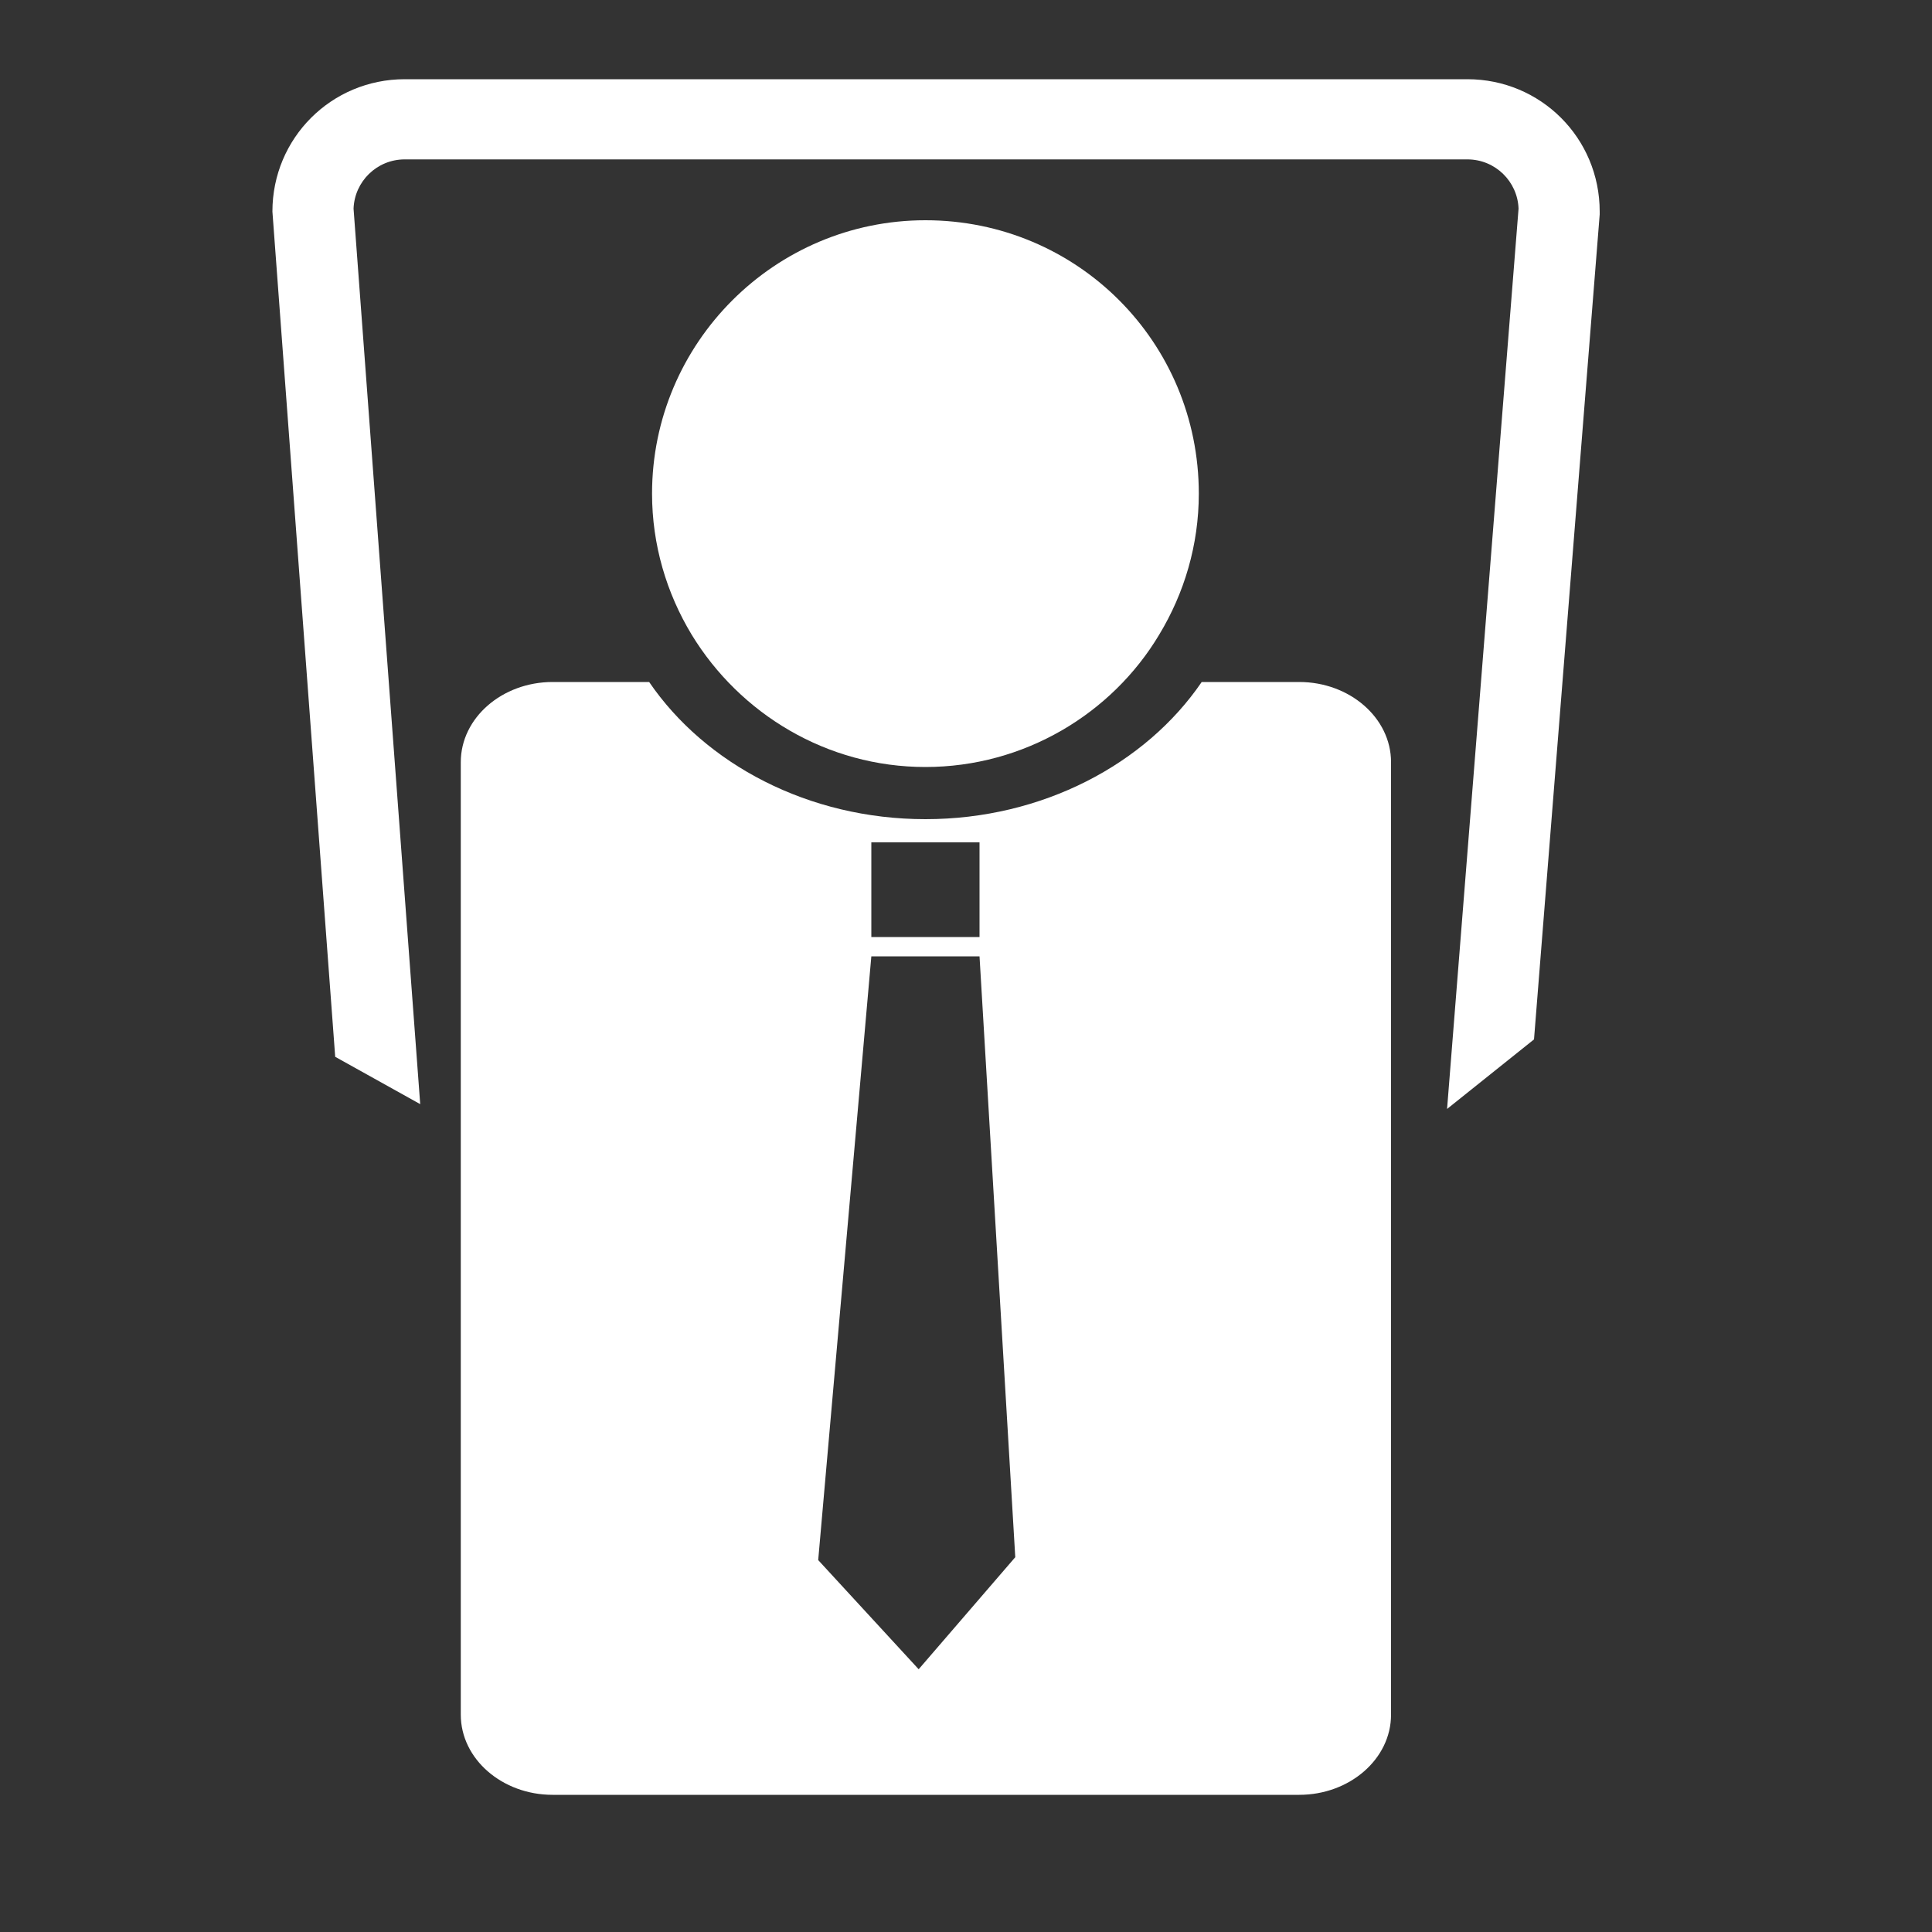 <?xml version="1.0" encoding="UTF-8"?> <!-- Generator: Adobe Illustrator 22.0.1, SVG Export Plug-In . SVG Version: 6.00 Build 0) --> <svg xmlns="http://www.w3.org/2000/svg" xmlns:xlink="http://www.w3.org/1999/xlink" id="Layer_1" x="0px" y="0px" viewBox="0 0 200 200" style="enable-background:new 0 0 200 200;" xml:space="preserve"><rect x="0" y="0" width="200" height="200" fill="#333333" stroke="none"/> <style type="text/css"> .st0{fill:#FFFFFF;} </style> <path class="st0" d="M95.8,22.8c-15.6,0-28.3,12.7-28.3,28.3c0,5.3,1.5,10.3,4.1,14.6c5,8.2,14,13.7,24.2,13.7s19.3-5.5,24.2-13.7 c2.6-4.3,4.1-9.3,4.1-14.6C124.1,35.4,111.5,22.8,95.8,22.8z"></path> <path class="st0" d="M134.5,70.6h-10.1c-5.8,8.5-16.5,14.2-28.6,14.2s-22.8-5.7-28.6-14.2H57.2c-5.2,0-9.5,3.7-9.5,8.3v98.6 c0,4.6,4.3,8.3,9.5,8.3h77.3c5.2,0,9.5-3.7,9.5-8.3V78.9C144,74.3,139.7,70.6,134.5,70.6z M90.2,87.2h11.2v9.8H90.2V87.2z M95.1,172.8l-10.4-11.3L90.2,99h11.2l3.7,62.2L95.1,172.8z"></path> <path class="st0" d="M36.6,21.6c0.1-2.8,2.4-5.1,5.3-5.1h110c2.9,0,5.2,2.3,5.3,5.1l-7.4,93.2l9-7.2l6.8-85.4l0-0.3 c0-7.6-6.1-13.7-13.7-13.7h-110c-7.6,0-13.7,6.1-13.7,13.7l6.5,87.5l8.8,4.9L36.6,21.6z"></path> </svg> 
